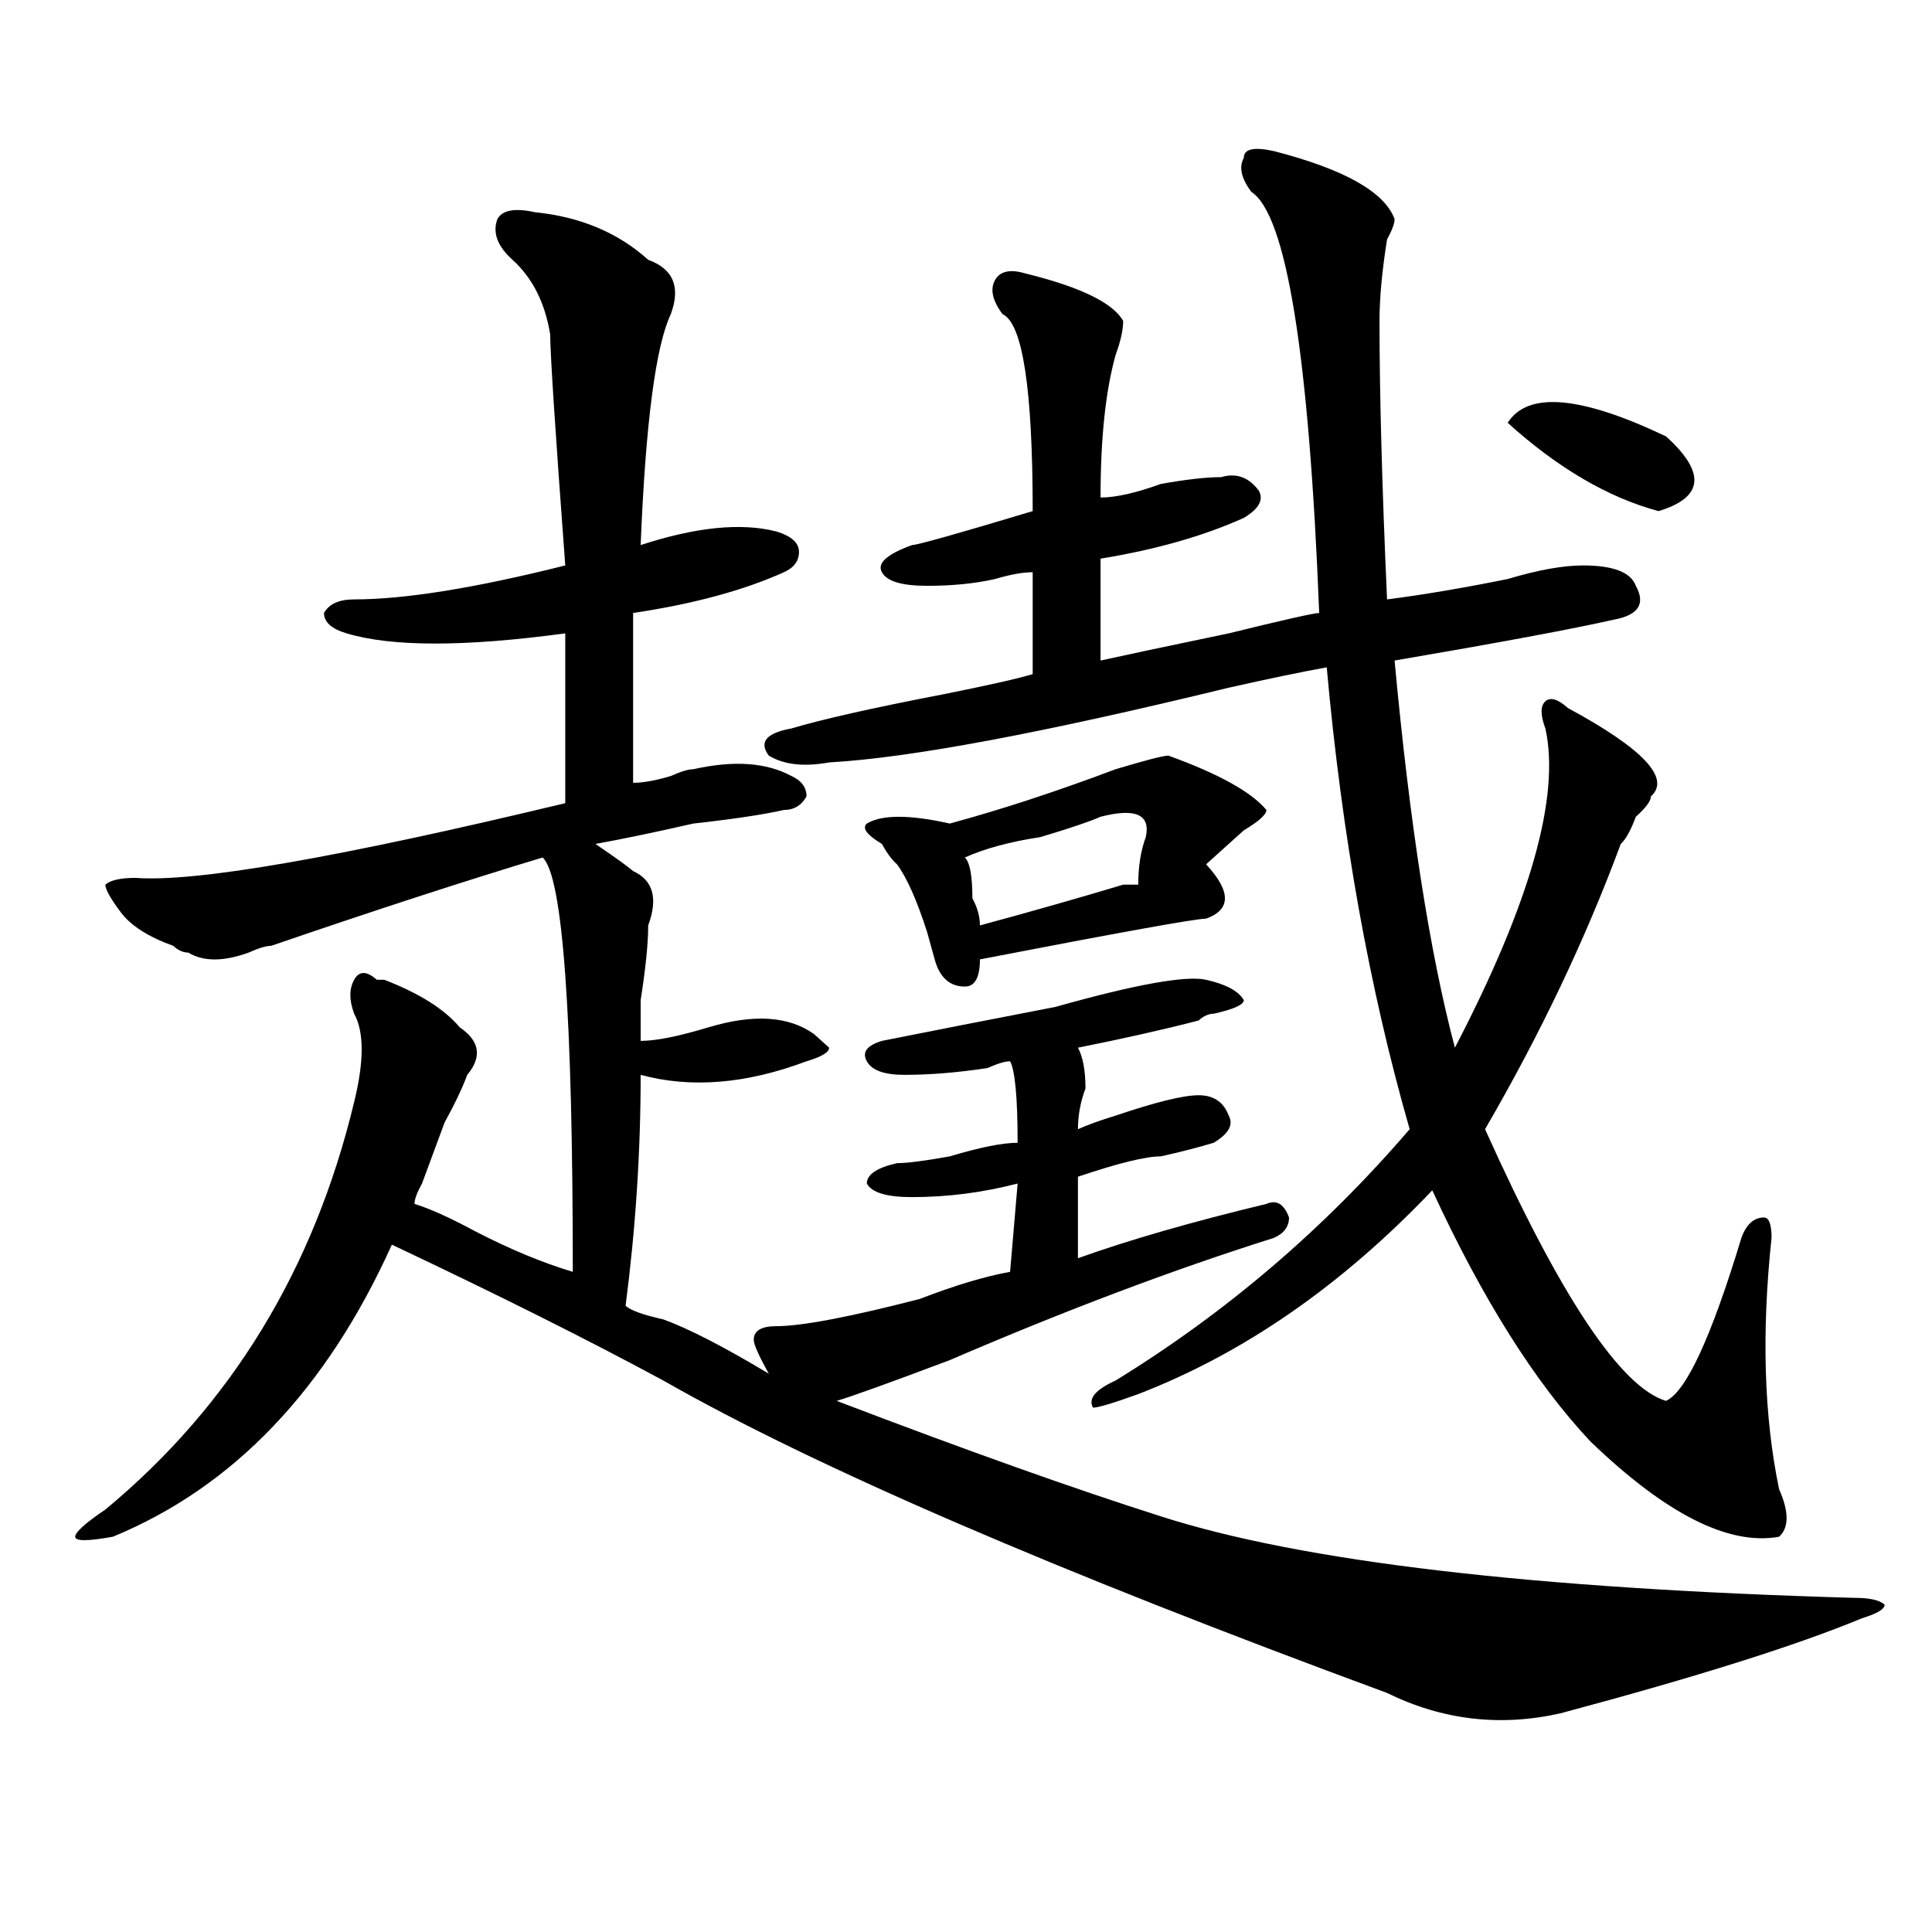 <?xml version="1.0" encoding="utf-8"?>
<!-- Generator: Adobe Illustrator 16.0.0, SVG Export Plug-In . SVG Version: 6.00 Build 0)  -->
<!DOCTYPE svg PUBLIC "-//W3C//DTD SVG 1.1//EN" "http://www.w3.org/Graphics/SVG/1.1/DTD/svg11.dtd">
<svg version="1.1" id="图层_1" xmlns="http://www.w3.org/2000/svg" xmlns:xlink="http://www.w3.org/1999/xlink" x="0px" y="0px"
	 width="1000px" height="1000px" viewBox="0 0 1000 1000" enable-background="new 0 0 1000 1000" xml:space="preserve">
<path d="M624.277,507.125c10.366,2.362,16.89,5.878,19.512,10.547c0,2.362-5.243,4.725-15.609,7.031
	c-2.622,0-5.243,1.209-7.805,3.516c-18.231,4.725-39.023,9.394-62.438,14.063c2.562,4.725,3.902,11.756,3.902,21.094
	c-2.622,7.031-3.902,14.063-3.902,21.094c5.183-2.307,11.707-4.669,19.512-7.031c20.792-7.031,35.121-10.547,42.926-10.547
	s12.987,3.516,15.609,10.547c2.562,4.725,0,9.394-7.805,14.063c-7.805,2.362-16.95,4.725-27.316,7.031
	c-7.805,0-22.134,3.516-42.926,10.547c0,16.425,0,30.487,0,42.188c25.976-9.338,58.535-18.731,97.559-28.125
	c5.183-2.307,9.085,0,11.707,7.031c0,4.725-2.622,8.24-7.805,10.547C607.327,657.144,551.413,678.237,491.598,704
	c-31.219,11.756-50.73,18.787-58.535,21.094c67.62,25.818,123.534,45.703,167.801,59.766c72.804,23.4,192.495,37.463,359.016,42.188
	c7.805,0,12.987,1.153,15.609,3.516c0,2.307-3.902,4.669-11.707,7.031c-33.841,14.063-85.852,30.432-156.094,49.219
	c-31.219,7.031-61.157,3.516-89.754-10.547C546.23,812.984,421.355,759.097,343.309,714.547
	c-39.023-21.094-85.852-44.494-140.484-70.313c-33.841,75.037-81.949,125.409-144.387,151.172c-13.048,2.362-19.512,2.362-19.512,0
	c0-2.307,5.183-7.031,15.609-14.063c64.999-53.888,107.925-124.2,128.777-210.938c5.183-21.094,5.183-36.31,0-45.703
	c-2.622-7.031-2.622-12.854,0-17.578c2.562-4.669,6.464-4.669,11.707,0h3.902c18.171,7.031,31.219,15.271,39.023,24.609
	c10.366,7.031,11.707,15.271,3.902,24.609c-2.622,7.031-6.524,15.271-11.707,24.609c-2.622,7.031-6.524,17.578-11.707,31.641
	c-2.622,4.725-3.902,8.24-3.902,10.547c7.805,2.362,18.171,7.031,31.219,14.063c18.171,9.394,35.121,16.425,50.73,21.094
	c0-133.594-5.243-205.06-15.609-214.453c-39.023,11.756-85.852,26.972-140.484,45.703c-2.622,0-6.524,1.209-11.707,3.516
	c-13.048,4.725-23.414,4.725-31.219,0c-2.622,0-5.243-1.153-7.805-3.516C76.608,484.878,67.522,479,62.34,471.969
	c-5.243-7.031-7.805-11.7-7.805-14.063c2.562-2.307,7.805-3.516,15.609-3.516c31.219,2.362,105.363-10.547,222.434-38.672v-87.891
	c-52.071,7.031-89.754,7.031-113.168,0c-7.805-2.307-11.707-5.822-11.707-10.547c2.562-4.669,7.805-7.031,15.609-7.031
	c25.976,0,62.438-5.822,109.266-17.578c-5.243-70.313-7.805-110.138-7.805-119.531c-2.622-16.369-9.146-29.278-19.512-38.672
	c-7.805-7.031-10.427-14.063-7.805-21.094c2.562-4.669,9.085-5.822,19.512-3.516c23.414,2.362,42.926,10.547,58.535,24.609
	c12.987,4.725,16.89,14.063,11.707,28.125c-7.805,16.425-13.048,56.25-15.609,119.531c28.597-9.338,52.011-11.7,70.242-7.031
	c7.805,2.362,11.707,5.878,11.707,10.547c0,4.725-2.622,8.24-7.805,10.547c-20.853,9.394-46.828,16.425-78.047,21.094v87.891
	c5.183,0,11.707-1.153,19.512-3.516c5.183-2.307,9.085-3.516,11.707-3.516c20.792-4.669,37.683-3.516,50.73,3.516
	c5.183,2.362,7.805,5.878,7.805,10.547c-2.622,4.725-6.524,7.031-11.707,7.031c-10.427,2.362-26.036,4.725-46.828,7.031
	c-20.853,4.725-37.743,8.24-50.73,10.547c10.366,7.031,16.89,11.756,19.512,14.063c10.366,4.725,12.987,14.063,7.805,28.125
	c0,9.394-1.341,22.303-3.902,38.672c0,9.394,0,16.425,0,21.094c7.805,0,19.512-2.307,35.121-7.031
	c23.414-7.031,41.585-5.822,54.633,3.516l7.805,7.031c0,2.362-3.902,4.725-11.707,7.031c-31.219,11.756-59.876,14.063-85.852,7.031
	c0,39.881-2.622,79.706-7.805,119.531c2.562,2.362,9.085,4.725,19.512,7.031c12.987,4.725,31.219,14.063,54.633,28.125
	c-5.243-9.338-7.805-15.216-7.805-17.578c0-4.669,3.902-7.031,11.707-7.031c12.987,0,37.683-4.669,74.145-14.063
	c18.171-7.031,33.78-11.7,46.828-14.063l3.902-45.703c-18.231,4.725-36.462,7.031-54.633,7.031c-13.048,0-20.853-2.307-23.414-7.031
	c0-4.669,5.183-8.185,15.609-10.547c5.183,0,14.269-1.153,27.316-3.516c15.609-4.669,27.316-7.031,35.121-7.031
	c0-23.4-1.341-37.463-3.902-42.188c-2.622,0-6.524,1.209-11.707,3.516c-15.609,2.362-29.938,3.516-42.926,3.516
	c-10.427,0-16.95-2.307-19.512-7.031c-2.622-4.669,0-8.185,7.805-10.547c23.414-4.669,53.292-10.547,89.754-17.578
	C587.815,509.487,613.851,504.818,624.277,507.125z M659.398,78.219c36.401,9.394,57.194,21.094,62.438,35.156
	c0,2.362-1.341,5.878-3.902,10.547c-2.622,16.425-3.902,30.487-3.902,42.188c0,37.519,1.28,85.584,3.902,144.141
	c18.171-2.307,39.023-5.822,62.438-10.547c15.609-4.669,28.597-7.031,39.023-7.031c15.609,0,24.694,3.516,27.316,10.547
	c5.183,9.394,1.28,15.271-11.707,17.578c-20.853,4.725-58.535,11.756-113.168,21.094c7.805,84.375,18.171,151.172,31.219,200.391
	c39.023-74.981,54.633-130.078,46.828-165.234c-2.622-7.031-2.622-11.7,0-14.063c2.562-2.307,6.464-1.153,11.707,3.516
	c39.023,21.094,53.292,36.365,42.926,45.703c0,2.362-2.622,5.878-7.805,10.547c-2.622,7.031-5.243,11.756-7.805,14.063
	c-18.231,49.219-41.646,98.438-70.242,147.656c39.023,86.737,70.242,133.594,93.656,140.625
	c10.366-4.669,23.414-32.794,39.023-84.375c2.562-7.031,6.464-10.547,11.707-10.547c2.562,0,3.902,3.516,3.902,10.547
	c-5.243,49.219-3.902,92.615,3.902,130.078c5.183,11.756,5.183,19.94,0,24.609c-26.036,4.725-58.535-11.7-97.559-49.219
	c-28.657-30.432-55.974-73.828-81.949-130.078c-46.828,49.219-97.559,84.375-152.191,105.469
	c-13.048,4.725-20.853,7.031-23.414,7.031c-2.622-4.669,1.28-9.338,11.707-14.063c57.194-35.156,107.925-78.497,152.191-130.078
	c-20.853-72.619-35.121-152.325-42.926-239.063c-13.048,2.362-29.938,5.878-50.73,10.547
	c-96.278,23.456-165.239,36.365-206.824,38.672c-13.048,2.362-23.414,1.209-31.219-3.516c-5.243-7.031-1.341-11.7,11.707-14.063
	c15.609-4.669,41.585-10.547,78.047-17.578c23.414-4.669,39.023-8.185,46.828-10.547v-52.734c-5.243,0-11.707,1.209-19.512,3.516
	c-10.427,2.362-22.134,3.516-35.121,3.516c-13.048,0-20.853-2.307-23.414-7.031c-2.622-4.669,2.562-9.338,15.609-14.063
	c2.562,0,23.414-5.822,62.438-17.578c0-63.281-5.243-97.229-15.609-101.953c-5.243-7.031-6.524-12.854-3.902-17.578
	c2.562-4.669,7.805-5.822,15.609-3.516c28.597,7.031,45.487,15.271,50.73,24.609c0,4.725-1.341,10.547-3.902,17.578
	c-5.243,18.787-7.805,43.396-7.805,73.828c7.805,0,18.171-2.307,31.219-7.031c12.987-2.307,23.414-3.516,31.219-3.516
	c7.805-2.307,14.269,0,19.512,7.031c2.562,4.725,0,9.394-7.805,14.063c-20.853,9.394-45.548,16.425-74.145,21.094v52.734
	c10.366-2.307,32.499-7.031,66.34-14.063c28.597-7.031,44.206-10.547,46.828-10.547c-5.243-133.594-16.95-206.213-35.121-217.969
	c-5.243-7.031-6.524-12.854-3.902-17.578C643.789,77.065,648.972,75.912,659.398,78.219z M604.766,391.109
	c25.976,9.394,42.926,18.787,50.73,28.125c0,2.362-3.902,5.878-11.707,10.547c-7.805,7.031-14.329,12.909-19.512,17.578
	c12.987,14.063,12.987,23.456,0,28.125c-5.243,0-44.267,7.031-117.07,21.094c0,9.394-2.622,14.063-7.805,14.063
	c-7.805,0-13.048-4.669-15.609-14.063l-3.902-14.063c-5.243-16.369-10.427-28.125-15.609-35.156
	c-2.622-2.307-5.243-5.822-7.805-10.547c-7.805-4.669-10.427-8.185-7.805-10.547c7.805-4.669,22.073-4.669,42.926,0
	c25.976-7.031,54.633-16.369,85.852-28.125C593.059,393.472,602.144,391.109,604.766,391.109z M569.645,422.75
	c-5.243,2.362-15.609,5.878-31.219,10.547c-15.609,2.362-28.657,5.878-39.023,10.547c2.562,2.362,3.902,9.394,3.902,21.094
	c2.562,4.725,3.902,9.394,3.902,14.063c25.976-7.031,50.73-14.063,74.145-21.094c2.562,0,5.183,0,7.805,0
	c0-9.338,1.28-17.578,3.902-24.609C595.62,421.597,587.815,418.081,569.645,422.75z M862.32,225.875
	c20.792,18.787,19.512,31.641-3.902,38.672c-26.036-7.031-52.071-22.247-78.047-45.703
	C790.737,202.475,818.054,204.781,862.32,225.875z"/>
</svg>

